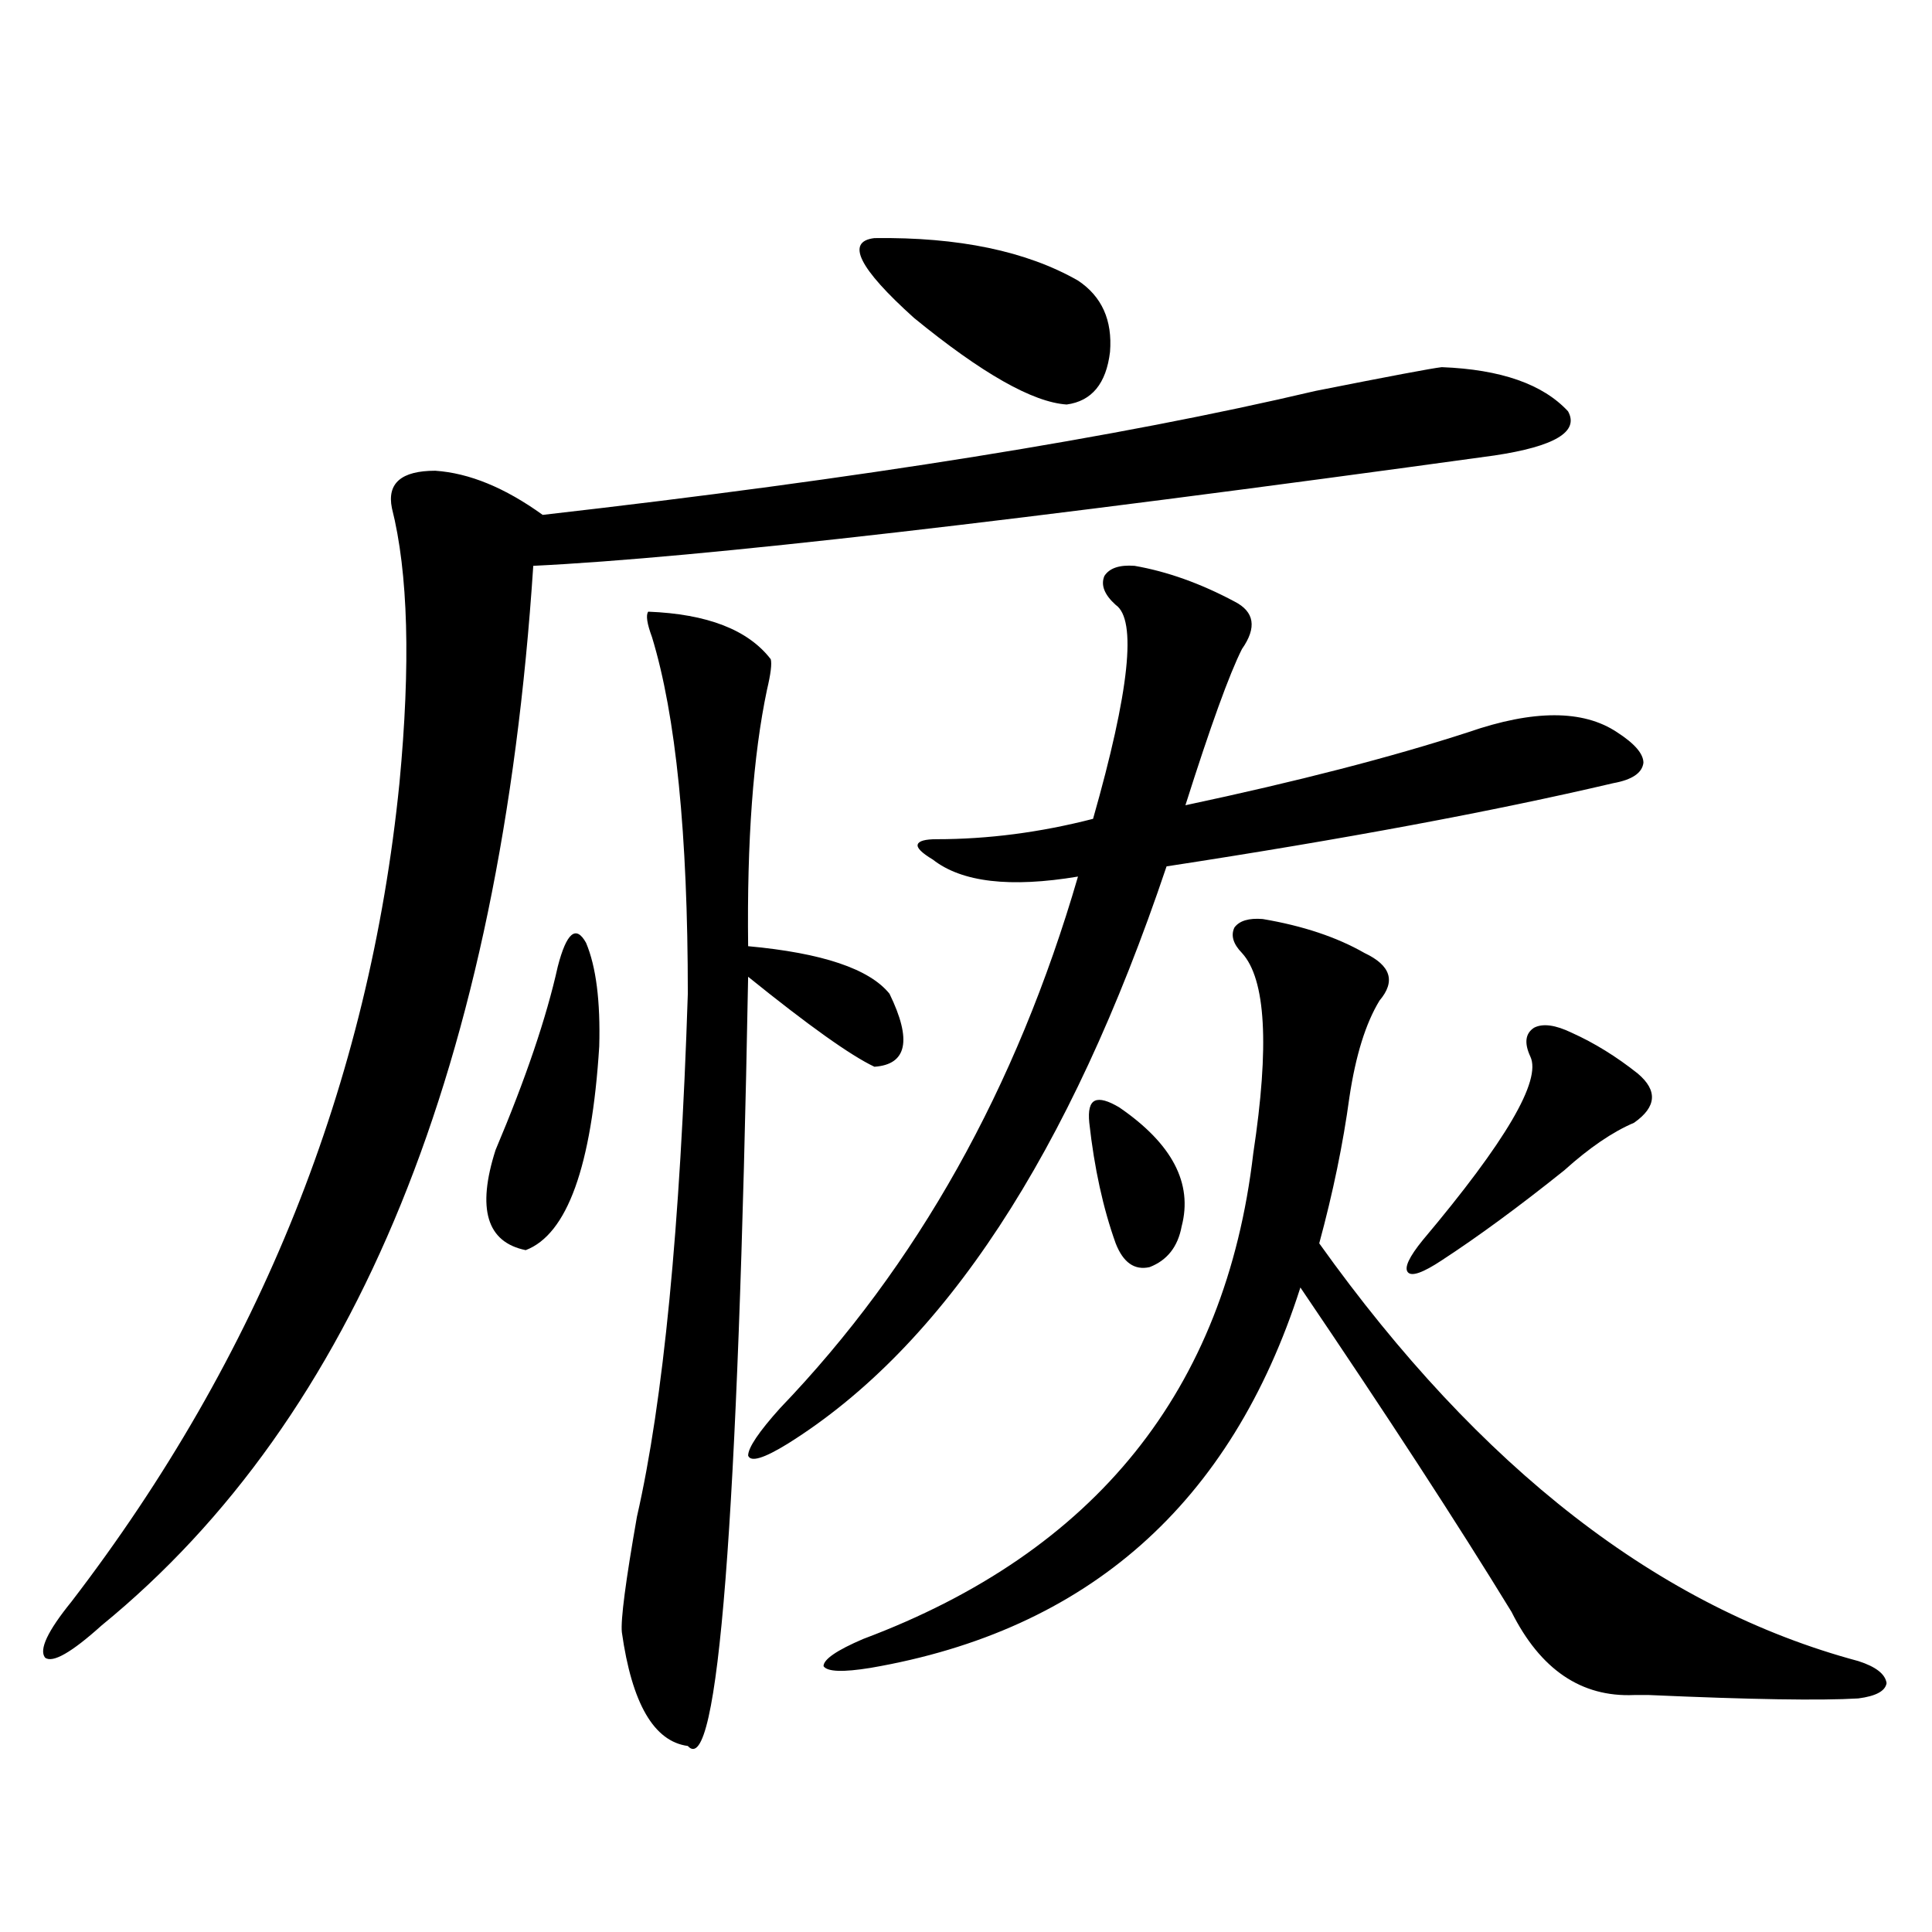 <?xml version="1.0" encoding="utf-8"?>
<!-- Generator: Adobe Illustrator 16.0.0, SVG Export Plug-In . SVG Version: 6.00 Build 0)  -->
<!DOCTYPE svg PUBLIC "-//W3C//DTD SVG 1.1//EN" "http://www.w3.org/Graphics/SVG/1.1/DTD/svg11.dtd">
<svg version="1.1" id="图层_1" xmlns="http://www.w3.org/2000/svg" xmlns:xlink="http://www.w3.org/1999/xlink" x="0px" y="0px"
	 width="1000px" height="1000px" viewBox="0 0 1000 1000" enable-background="new 0 0 1000 1000" xml:space="preserve">
<path d="M746.25,190.039c30.563,1.182,52.347,8.789,65.364,22.852c5.854,10.547-6.829,18.169-38.048,22.852
	c-246.503,33.989-412.353,53.037-497.549,57.129c-16.92,257.822-91.385,440.635-223.409,548.438
	c-15.609,14.063-25.365,19.625-29.268,16.699c-3.262-4.105,1.296-13.773,13.658-29.004
	c97.559-127.139,154.143-268.354,169.752-423.633c5.854-61.523,4.543-108.984-3.902-142.383
	c-2.606-12.881,4.878-19.336,22.438-19.336c17.561,1.182,36.097,8.789,55.608,22.852c164.539-18.745,297.874-40.127,399.99-64.16
	C719.254,194.736,741.037,190.63,746.25,190.039z M288.7,500.293c4.543-17.578,9.421-21.67,14.634-12.305
	c5.198,12.305,7.47,30.186,6.829,53.613c-3.902,62.114-16.585,97.271-38.048,105.469c-20.167-4.092-25.365-21.382-15.609-51.855
	C272.115,558.301,282.847,526.66,288.7,500.293z M335.528,316.602c30.563,1.182,51.706,9.38,63.413,24.609
	c0.641,2.349,0,7.622-1.951,15.82c-7.164,33.989-10.411,78.223-9.756,132.715c38.368,3.516,62.758,11.729,73.169,24.609
	c11.707,24.033,9.101,36.626-7.805,37.793c-12.362-5.85-34.146-21.382-65.364-46.582c-5.213,283.008-15.609,415.723-31.219,398.145
	c-17.561-2.348-28.947-21.973-34.146-58.887c-0.655-6.454,1.951-26.367,7.805-59.766c13.658-59.766,22.438-149.99,26.341-270.703
	c0-82.617-6.188-144.141-18.536-184.57C334.873,322.754,334.218,318.359,335.528,316.602z M587.229,292.871
	c16.905,2.939,34.146,9.092,51.706,18.457c10.396,5.273,11.707,13.486,3.902,24.609c-6.509,12.896-16.265,39.854-29.268,80.859
	c57.88-12.305,106.659-24.897,146.338-37.793c33.811-11.714,59.511-11.714,77.071,0c9.101,5.864,13.658,11.138,13.658,15.82
	c-0.655,5.273-5.854,8.789-15.609,10.547c-62.438,14.653-139.509,29.004-231.214,43.066
	C553.725,597.275,488.36,696.88,407.722,747.266c-12.362,7.622-19.191,9.668-20.487,6.152c0-4.092,5.519-12.305,16.585-24.609
	c70.883-73.828,122.269-165.522,154.143-275.098c-35.121,5.864-60.166,2.939-75.12-8.789c-5.854-3.516-8.46-6.152-7.805-7.91
	c0.641-1.758,3.902-2.637,9.756-2.637c26.661,0,53.657-3.516,80.974-10.547c18.856-66.206,22.759-103.12,11.707-110.742
	c-5.854-5.273-7.805-10.244-5.854-14.941C574.212,294.053,579.425,292.295,587.229,292.871z M653.569,475.684
	c20.808,3.516,38.368,9.38,52.682,17.578c13.658,6.455,16.25,14.653,7.805,24.609c-7.164,11.729-12.362,28.428-15.609,50.098
	c-3.262,24.033-8.46,49.219-15.609,75.586c83.245,116.606,176.246,188.663,279.018,216.211c9.101,2.926,13.979,6.729,14.634,11.426
	c-0.655,4.093-5.533,6.729-14.634,7.91c-19.512,1.168-55.608,0.577-108.29-1.758c-3.262,0-5.854,0-7.805,0
	c-27.316,1.168-48.459-13.184-63.413-43.066c-27.972-45.703-64.389-101.65-109.266-167.871
	C637.305,778.33,563.16,843.945,450.647,863.281c-14.313,2.335-22.438,2.047-24.39-0.879c0-3.516,6.829-8.212,20.487-14.063
	c120.317-45.112,187.633-128.896,201.946-251.367c8.445-55.659,6.494-90.225-5.854-103.711c-4.558-4.683-5.854-9.077-3.902-13.184
	C641.527,476.563,646.405,475.107,653.569,475.684z M452.599,123.242c43.566-0.576,78.688,6.743,105.363,21.973
	c12.348,8.213,17.881,20.518,16.585,36.914c-1.951,16.411-9.436,25.488-22.438,27.246c-17.561-1.167-43.901-16.108-79.022-44.824
	C444.459,138.774,437.63,125,452.599,123.242z M579.425,573.242c27.316,18.76,38.048,39.263,32.194,61.523
	c-1.951,10.547-7.484,17.578-16.585,21.094c-7.805,1.758-13.658-2.334-17.561-12.305c-6.509-18.154-11.066-38.96-13.658-62.402
	c-0.655-6.44,0.32-10.244,2.927-11.426C569.334,568.56,573.571,569.727,579.425,573.242z M813.565,534.57
	c11.707,5.273,23.079,12.305,34.146,21.094c10.396,8.789,9.756,17.29-1.951,25.488c-11.066,4.697-23.094,12.896-36.097,24.609
	c-23.414,18.76-44.557,34.277-63.413,46.582c-9.756,6.455-15.609,8.501-17.561,6.152c-1.951-2.334,0.641-7.91,7.805-16.699
	c42.926-50.977,61.462-82.617,55.608-94.922c-3.262-7.031-2.606-12.002,1.951-14.941C798.597,529.6,805.105,530.479,813.565,534.57z
	"/>
</svg>
